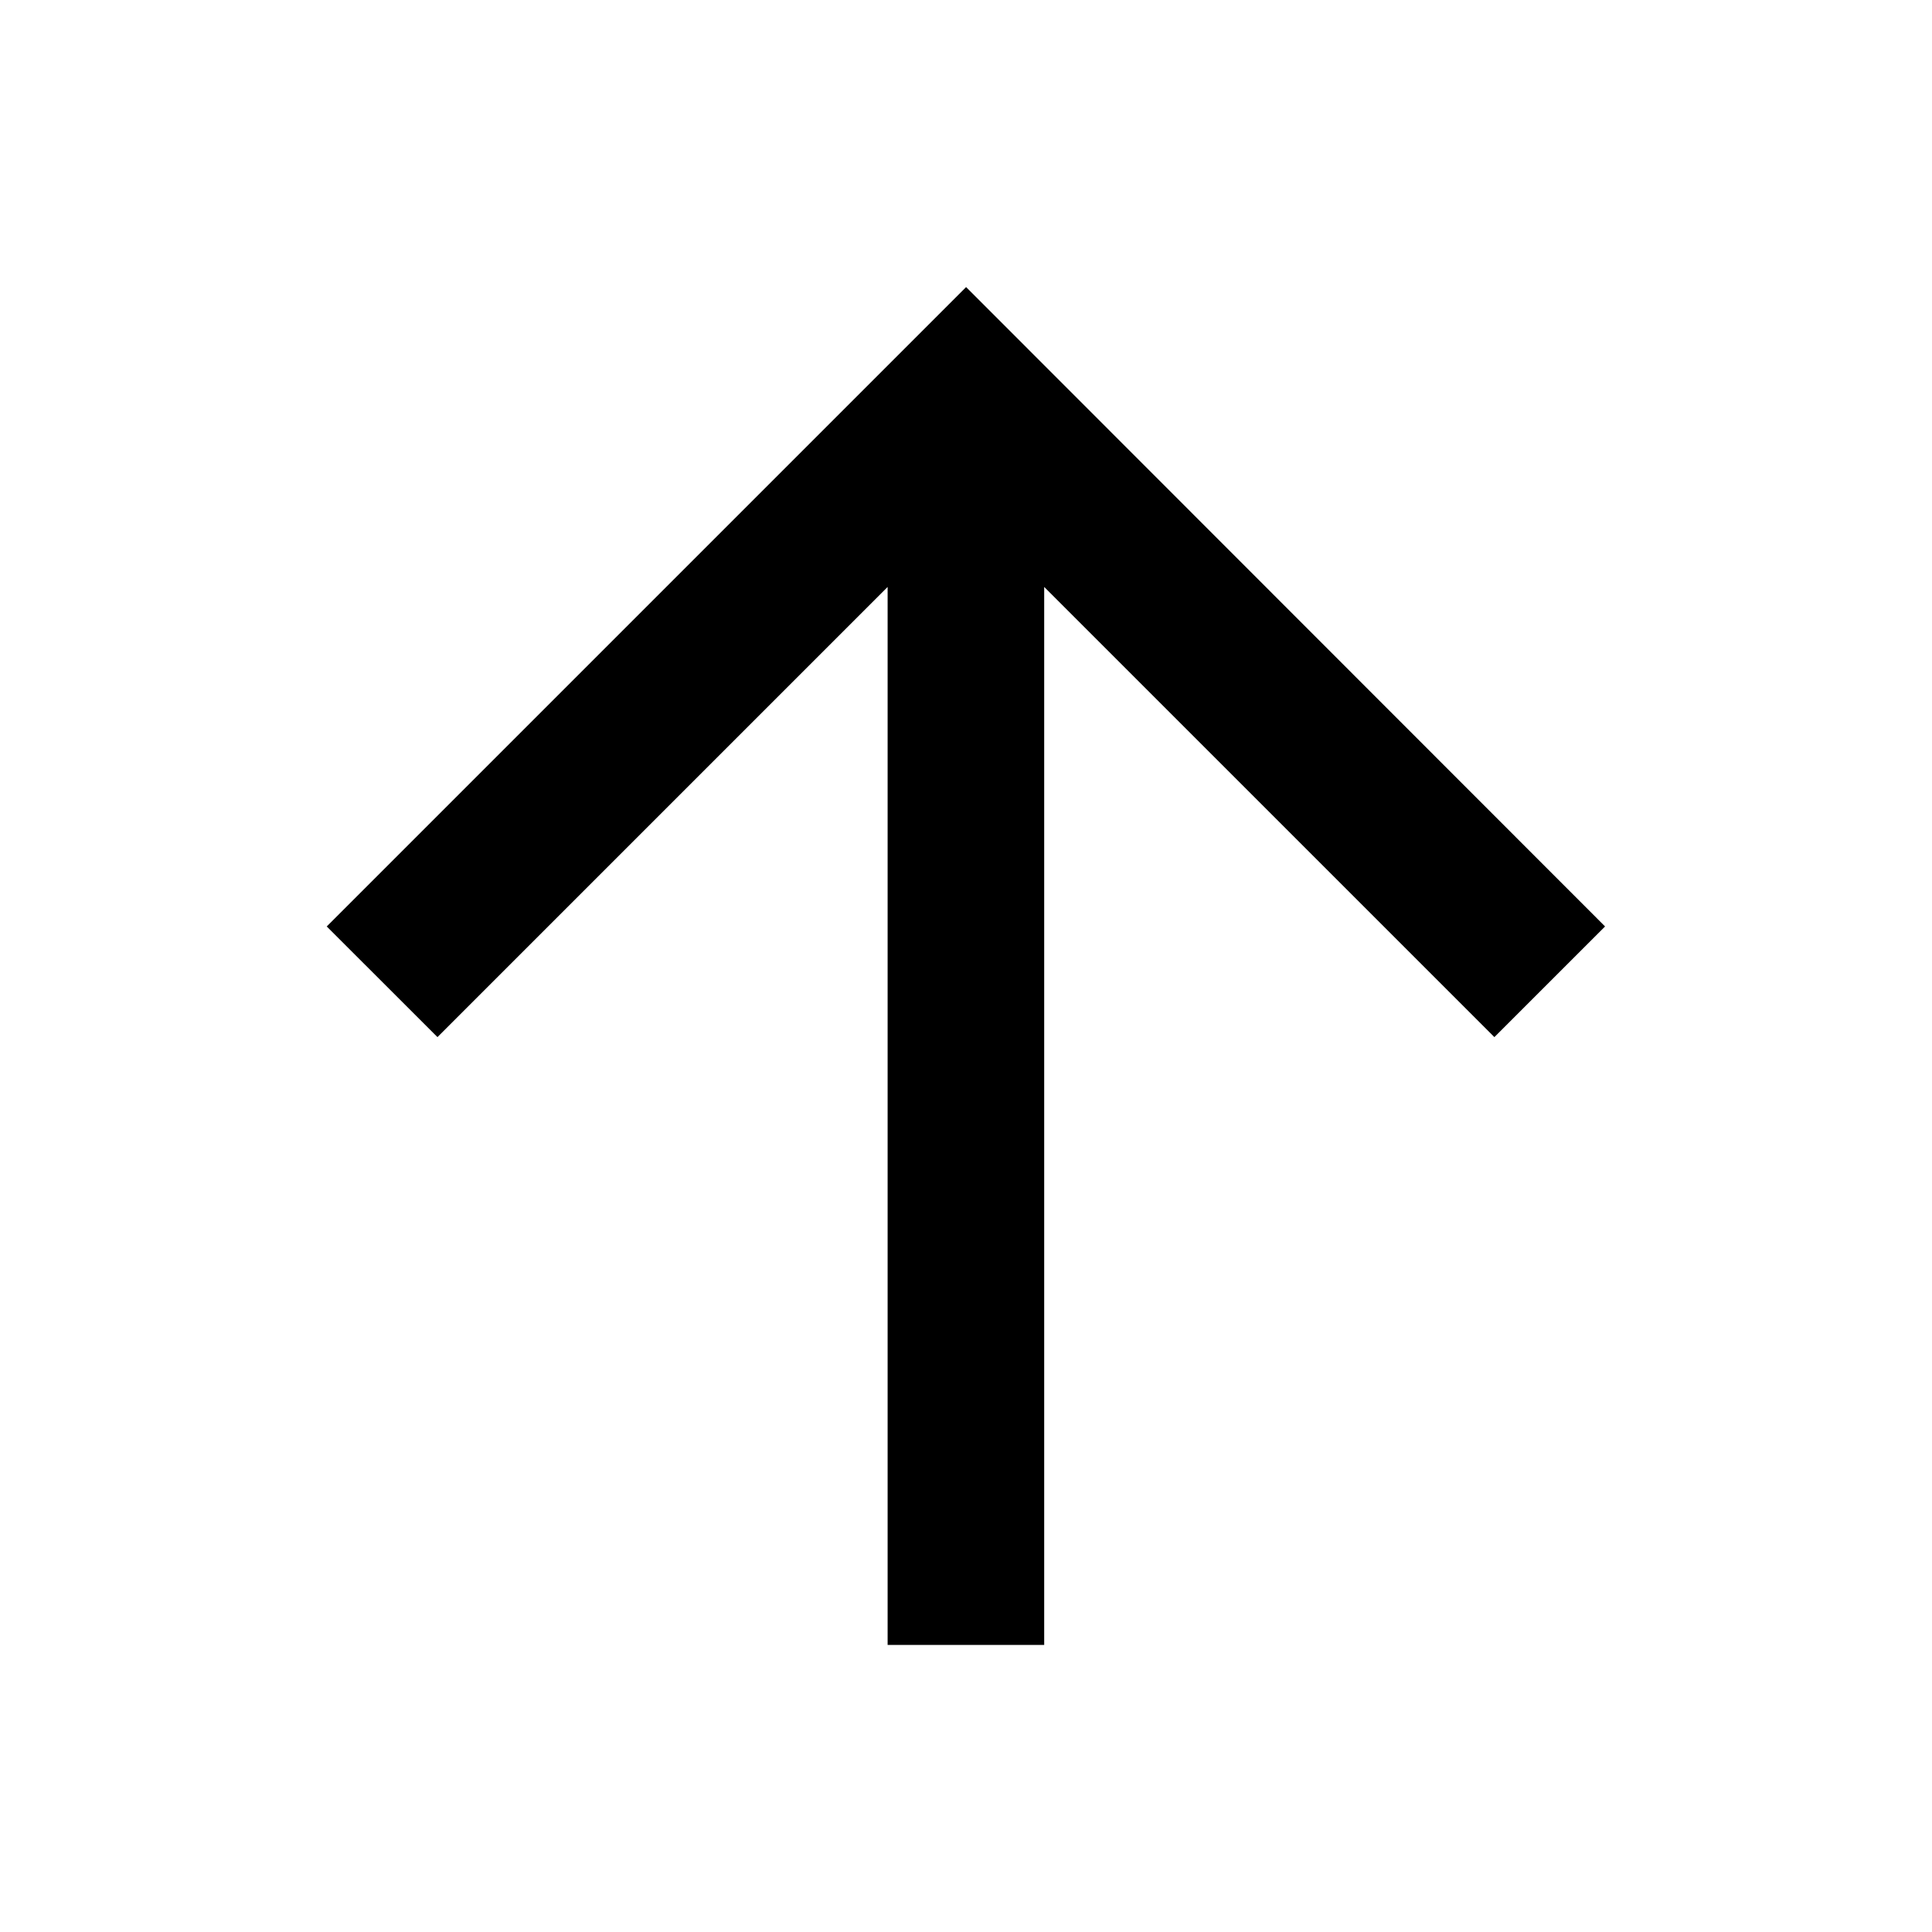 <?xml version="1.0" encoding="UTF-8" standalone="no"?>
<svg
   xmlns:dc="http://purl.org/dc/elements/1.1/"
   xmlns:cc="http://creativecommons.org/ns#"
   xmlns:rdf="http://www.w3.org/1999/02/22-rdf-syntax-ns#"
   xmlns:svg="http://www.w3.org/2000/svg"
   xmlns="http://www.w3.org/2000/svg"
   xmlns:sodipodi="http://sodipodi.sourceforge.net/DTD/sodipodi-0.dtd"
   xmlns:inkscape="http://www.inkscape.org/namespaces/inkscape"
   version="1.1"
   width="120"
   height="120"
   xml:space="preserve"
   id="svg2"
   inkscape:version="0.48.3.1 r9886"
   sodipodi:docname="up.svg"><defs
   id="defs9" /><sodipodi:namedview
   pagecolor="#ffffff"
   bordercolor="#666666"
   borderopacity="1"
   objecttolerance="10"
   gridtolerance="10"
   guidetolerance="10"
   inkscape:pageopacity="0"
   inkscape:pageshadow="2"
   inkscape:window-width="640"
   inkscape:window-height="480"
   id="namedview7"
   showgrid="false"
   inkscape:zoom="1.9666667"
   inkscape:cx="60"
   inkscape:cy="60"
   inkscape:window-x="0"
   inkscape:window-y="24"
   inkscape:window-maximized="0"
   inkscape:current-layer="svg2" />
<g
   id="g12"
   transform="matrix(0,-1.25,-1.25,0,119.994,119.994)">
<g
   transform="translate(49.96,79.76)"
   id="g1580">
  <path
   style="fill:#000000;fill-opacity:1;fill-rule:nonzero;stroke:none"
   d="m 0,0 -5.498,-5.502 22.368,-22.368 -52.57,0 0,-7.78 52.57,0 L -5.498,-58.02 0,-63.52 31.77,-31.77 0,0 z"
   id="path1582"
   inkscape:connector-curvature="0" />
</g></g>
</svg>